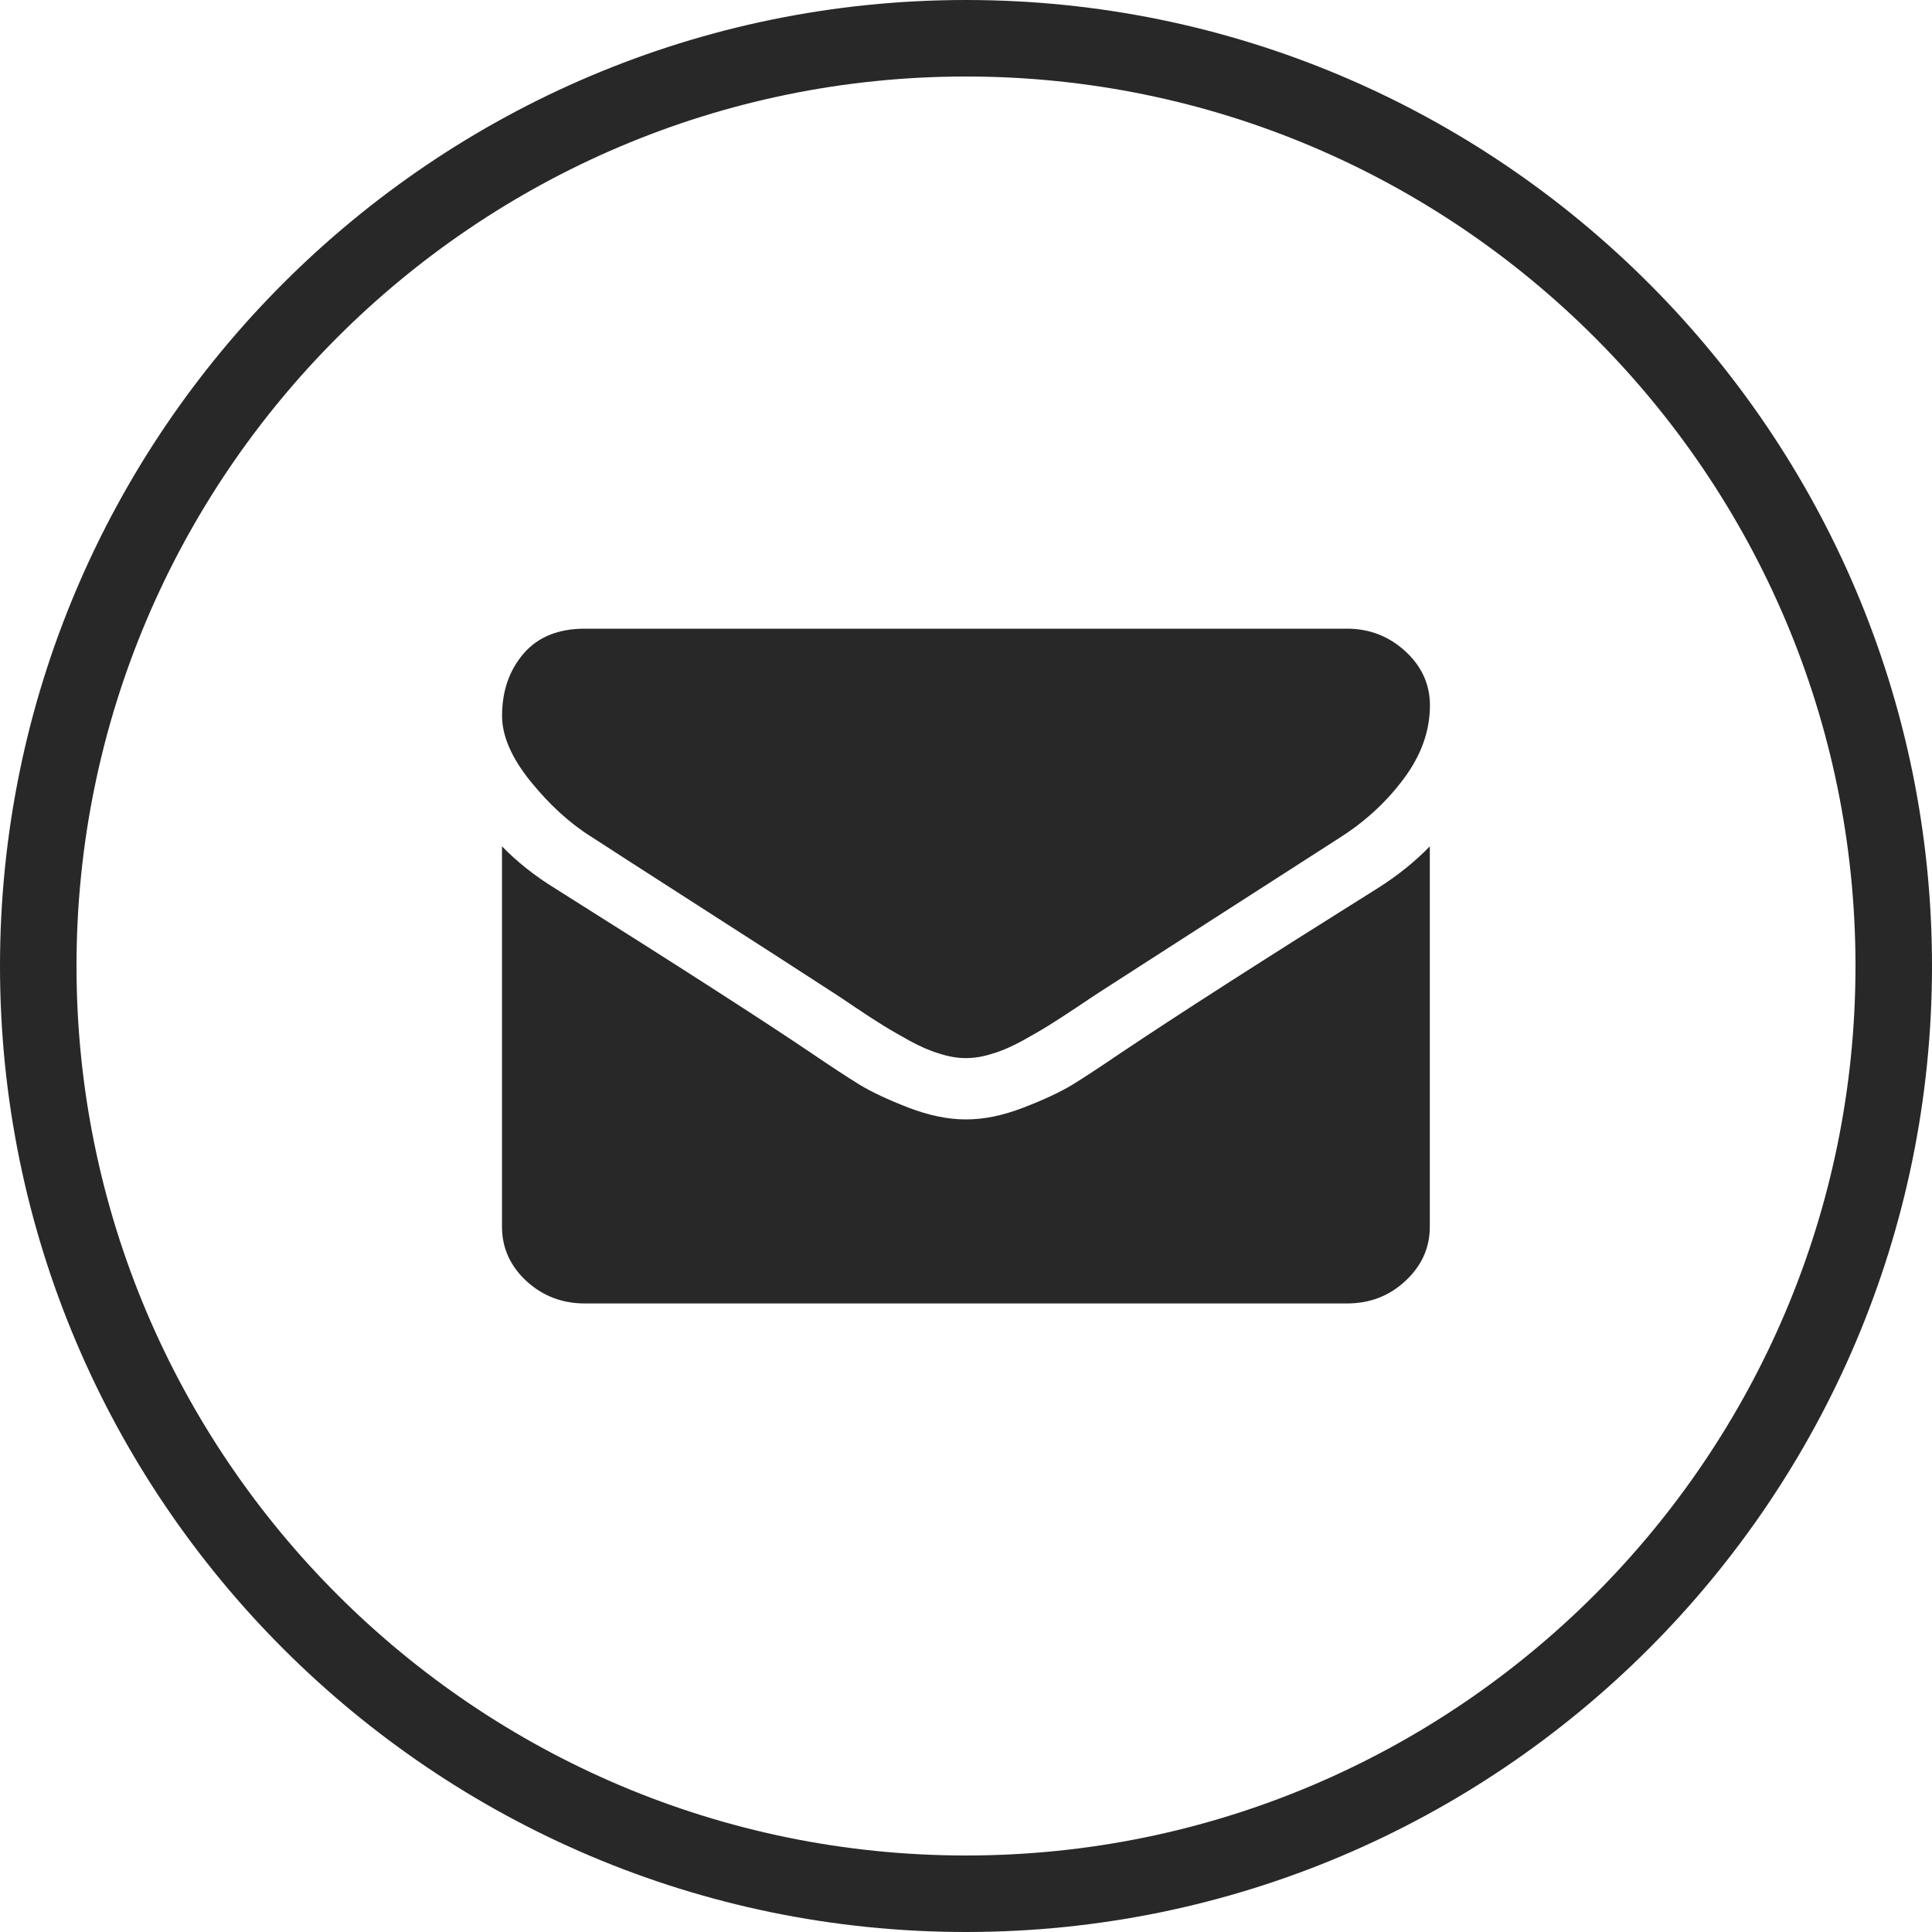<?xml version="1.0" encoding="utf-8"?>
<!-- Generator: Adobe Illustrator 16.0.0, SVG Export Plug-In . SVG Version: 6.00 Build 0)  -->
<!DOCTYPE svg PUBLIC "-//W3C//DTD SVG 1.1//EN" "http://www.w3.org/Graphics/SVG/1.1/DTD/svg11.dtd">
<svg version="1.1" id="Camada_1" xmlns="http://www.w3.org/2000/svg" xmlns:xlink="http://www.w3.org/1999/xlink" x="0px" y="0px"
	 width="30px" height="30px" viewBox="0 0 30 30" enable-background="new 0 0 30 30" xml:space="preserve">
<path fill="#282829" d="M15,30C6.729,30,0,23.272,0,15C0,6.729,6.729,0,15,0c8.271,0,15,6.729,15,15C30,23.272,23.271,30,15,30
	 M15,1.188C7.385,1.188,1.188,7.385,1.188,15c0,7.616,6.197,13.812,13.813,13.812S28.812,22.617,28.812,15
	C28.812,7.385,22.616,1.188,15,1.188"/>
<path fill="#282829" d="M9.18,12.992c0.182,0.119,0.731,0.473,1.647,1.061c0.917,0.587,1.618,1.041,2.107,1.358
	c0.052,0.033,0.167,0.109,0.341,0.227s0.318,0.21,0.434,0.282s0.256,0.152,0.419,0.243c0.162,0.088,0.317,0.156,0.462,0.198
	c0.145,0.047,0.278,0.069,0.402,0.069H15h0.007c0.124,0,0.259-0.022,0.403-0.069c0.145-0.042,0.299-0.11,0.462-0.198
	c0.163-0.091,0.303-0.171,0.418-0.243s0.259-0.165,0.435-0.282c0.174-0.117,0.287-0.193,0.341-0.227
	c0.492-0.317,1.747-1.125,3.762-2.419c0.393-0.253,0.718-0.559,0.981-0.916c0.262-0.356,0.395-0.731,0.395-1.123
	c0-0.328-0.129-0.608-0.383-0.841c-0.254-0.233-0.557-0.35-0.904-0.35H9.083c-0.414,0-0.731,0.129-0.953,0.387
	c-0.222,0.259-0.334,0.58-0.334,0.967c0,0.313,0.148,0.652,0.442,1.017C8.534,12.497,8.847,12.784,9.18,12.992 M21.399,13.788
	c-1.759,1.102-3.093,1.957-4.004,2.568c-0.305,0.207-0.553,0.37-0.742,0.487c-0.19,0.115-0.444,0.234-0.762,0.356
	c-0.314,0.122-0.61,0.183-0.883,0.183H15h-0.008c-0.273,0-0.568-0.061-0.886-0.183c-0.315-0.122-0.569-0.241-0.759-0.356
	c-0.19-0.117-0.438-0.28-0.743-0.487c-0.725-0.491-2.057-1.348-3.996-2.568c-0.305-0.188-0.576-0.403-0.813-0.646v5.908
	c0,0.327,0.127,0.607,0.378,0.841c0.253,0.233,0.556,0.349,0.909,0.349h11.833c0.354,0,0.657-0.115,0.907-0.349
	c0.253-0.234,0.38-0.514,0.38-0.841v-5.908C21.973,13.378,21.706,13.594,21.399,13.788"/>
</svg>
